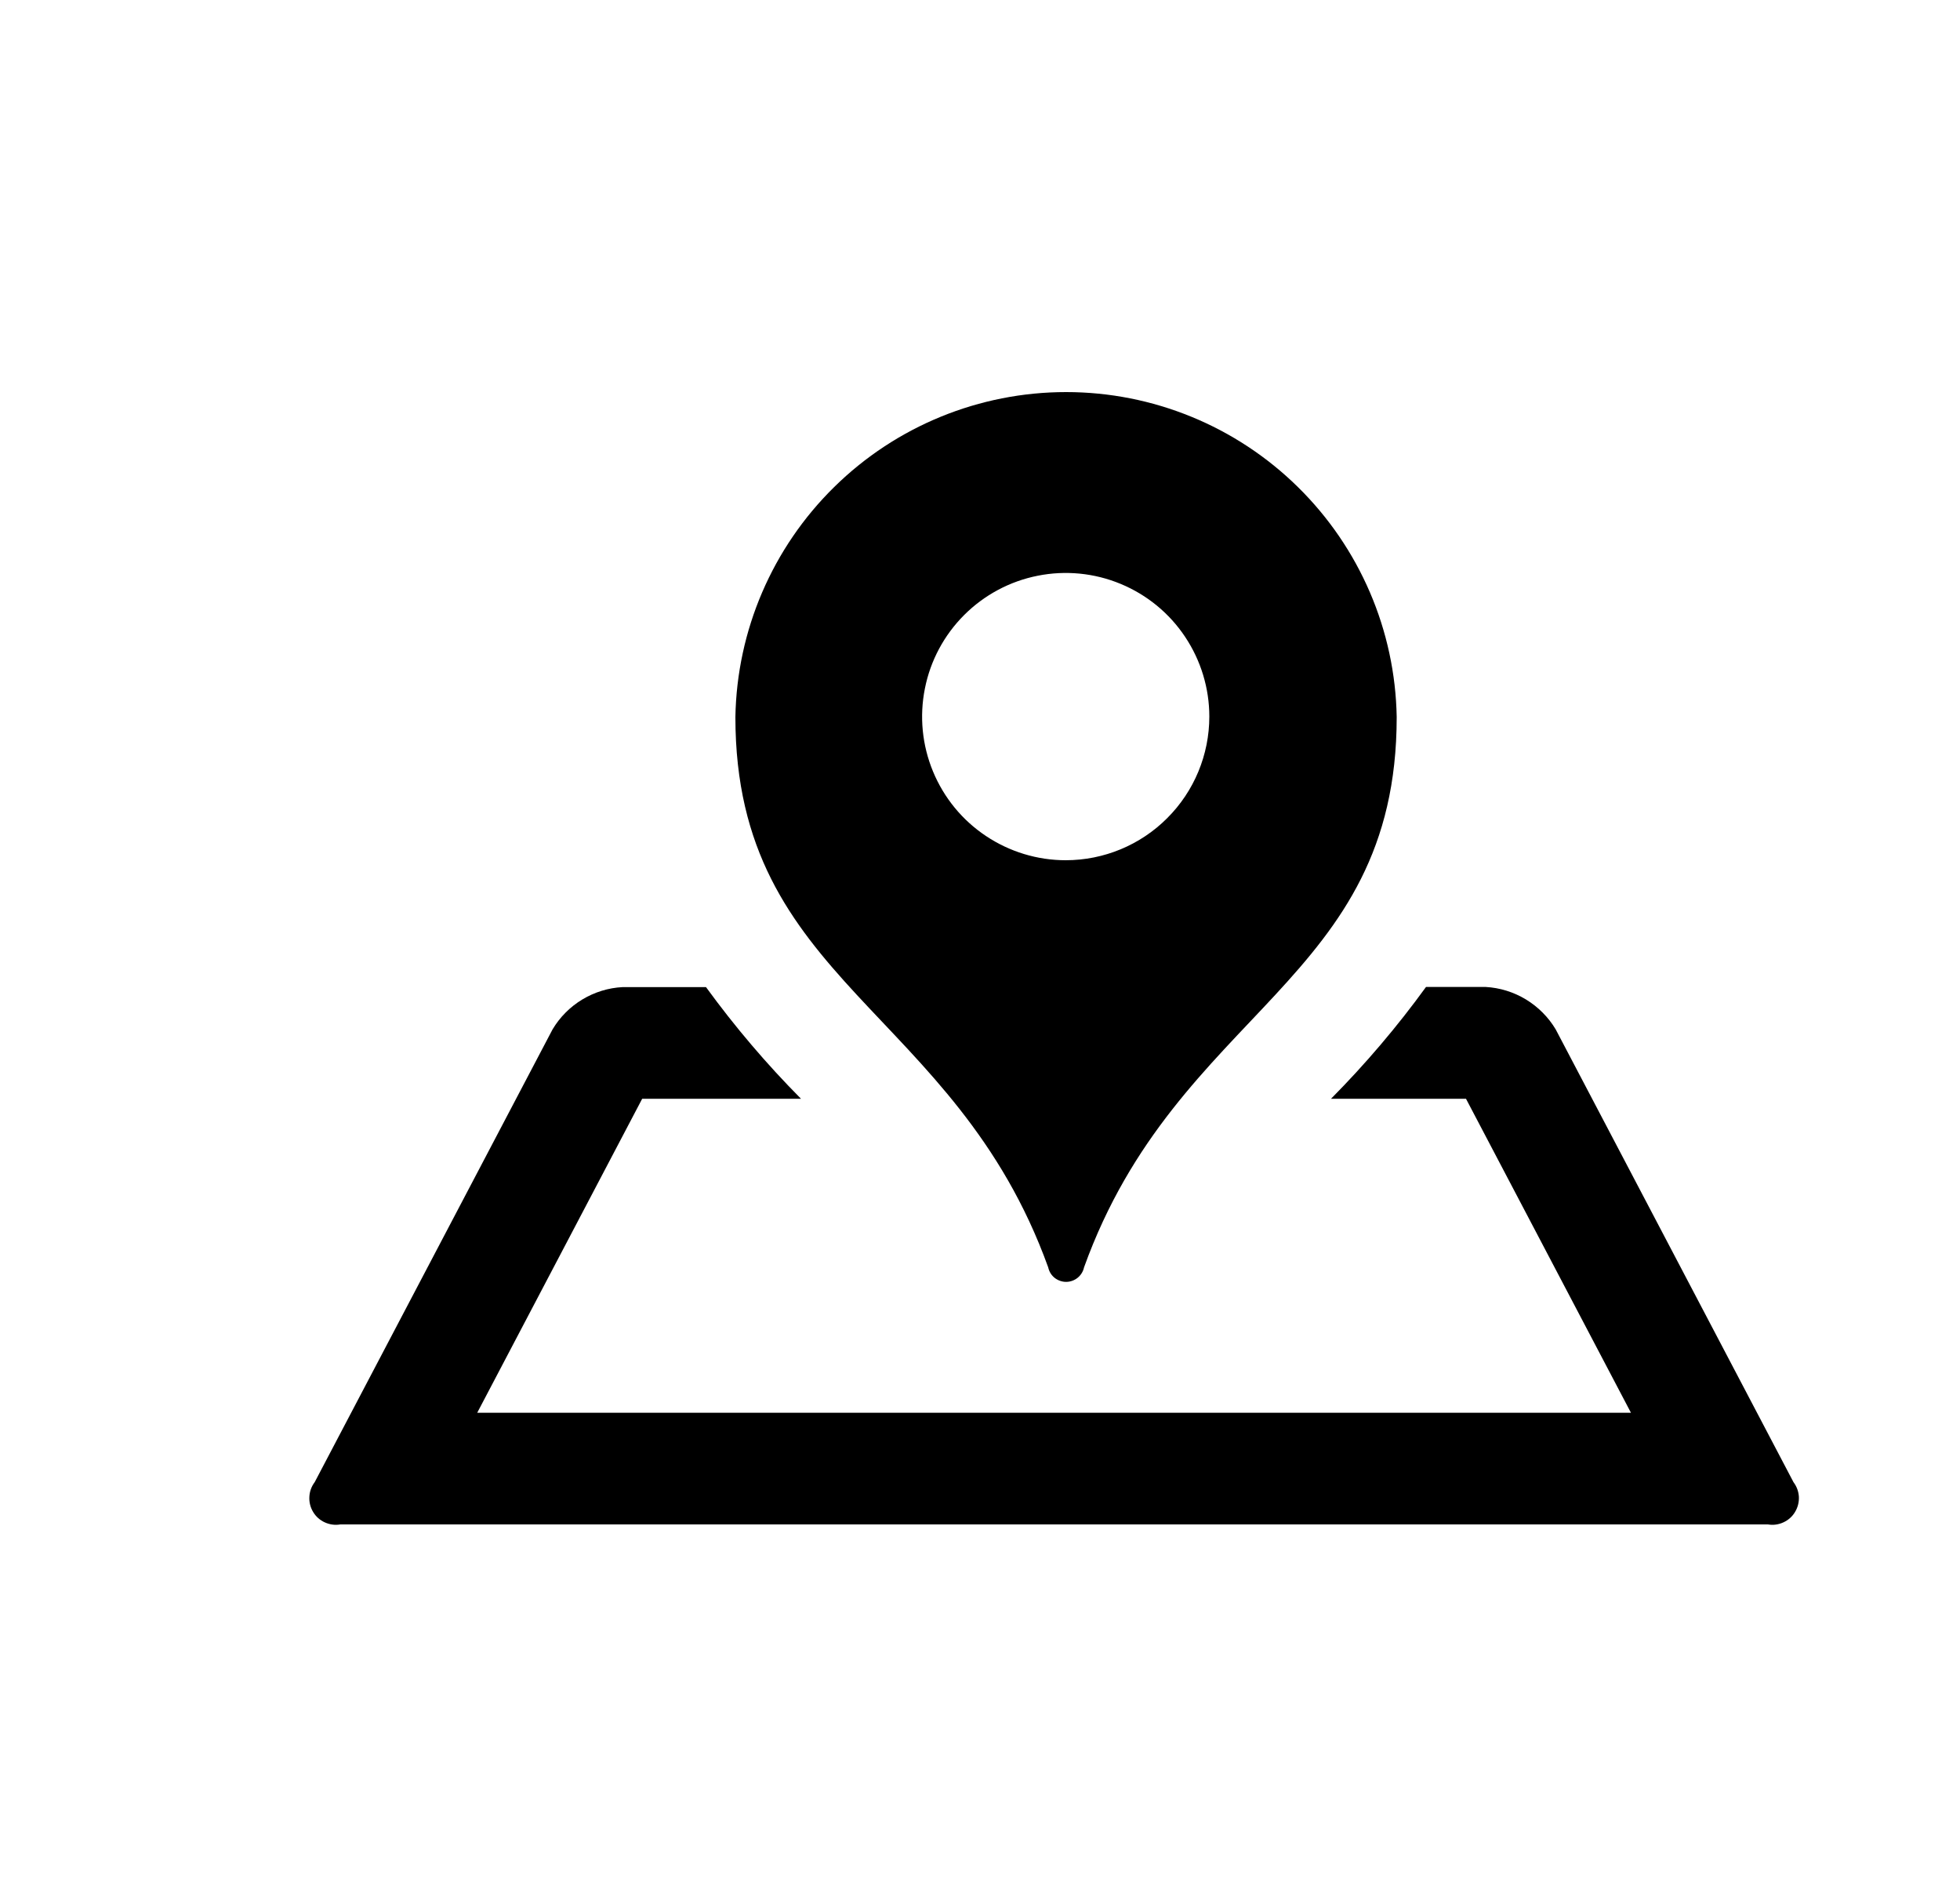 <svg width="25" height="24" viewBox="0 0 25 24" fill="none" xmlns="http://www.w3.org/2000/svg">
<path d="M22.55 19.44H4.341C4.274 19.452 4.205 19.442 4.143 19.414C4.081 19.386 4.029 19.34 3.994 19.281C3.959 19.223 3.942 19.156 3.946 19.088C3.949 19.02 3.973 18.955 4.014 18.901L7.048 13.127C7.141 12.971 7.271 12.84 7.427 12.746C7.583 12.652 7.76 12.597 7.942 12.588H9.005C9.372 13.092 9.777 13.569 10.217 14.012H8.191L6.087 18.016H20.803L18.699 14.012H16.977C17.417 13.568 17.822 13.092 18.189 12.586H18.949C19.131 12.596 19.307 12.651 19.463 12.745C19.619 12.84 19.75 12.971 19.843 13.127L22.876 18.901C22.917 18.955 22.941 19.02 22.945 19.088C22.948 19.156 22.931 19.223 22.896 19.281C22.861 19.34 22.809 19.386 22.747 19.414C22.686 19.442 22.617 19.452 22.55 19.44ZM17.815 9.144C17.815 12.537 15.018 12.856 13.827 16.162C13.816 16.214 13.787 16.261 13.745 16.295C13.704 16.328 13.652 16.347 13.598 16.347C13.545 16.347 13.493 16.328 13.451 16.295C13.409 16.261 13.381 16.214 13.37 16.162C12.177 12.856 9.38 12.537 9.38 9.144C9.399 8.039 9.852 6.985 10.641 6.21C11.43 5.434 12.492 5 13.598 5C14.704 5 15.765 5.434 16.554 6.21C17.343 6.985 17.796 8.039 17.815 9.144ZM15.425 9.138C15.425 8.776 15.317 8.422 15.116 8.121C14.915 7.819 14.629 7.585 14.294 7.446C13.959 7.307 13.591 7.271 13.236 7.342C12.881 7.412 12.554 7.587 12.298 7.843C12.042 8.099 11.867 8.425 11.797 8.781C11.726 9.136 11.762 9.504 11.901 9.839C12.04 10.174 12.274 10.46 12.576 10.661C12.877 10.862 13.231 10.97 13.593 10.97C14.079 10.97 14.545 10.777 14.888 10.433C15.232 10.09 15.425 9.624 15.425 9.138Z" fill="black"/>
</svg>
